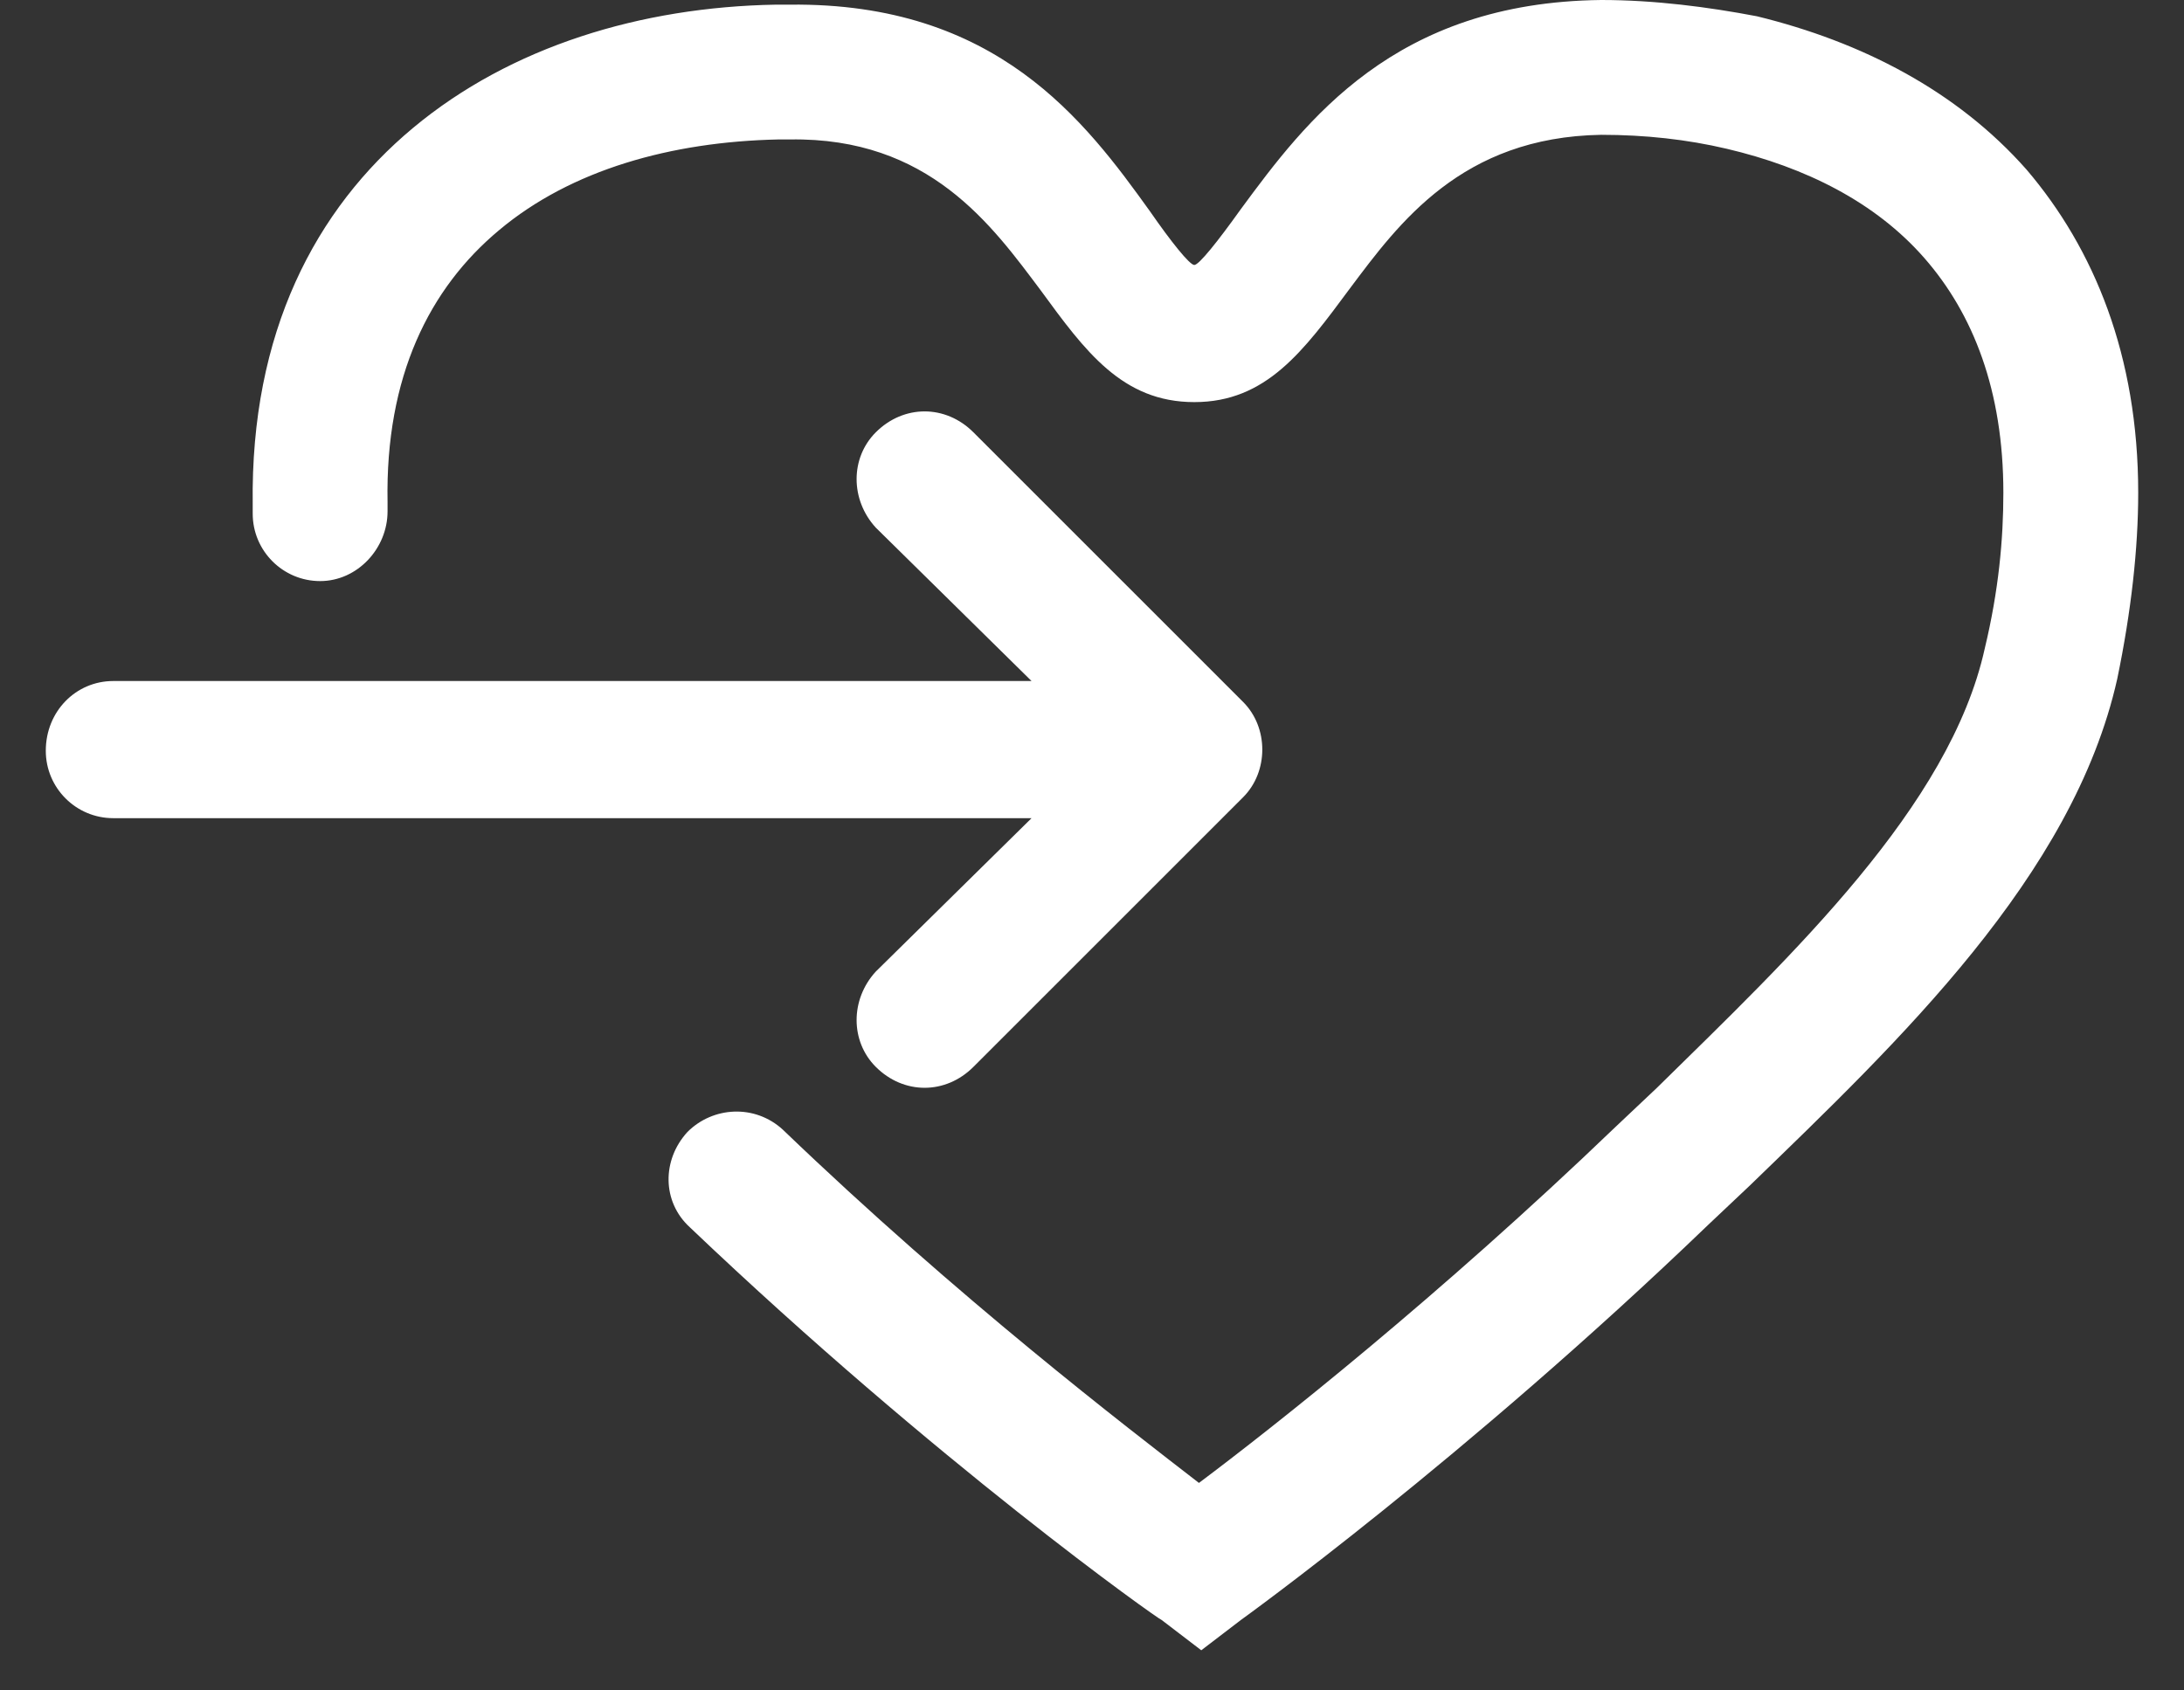 <svg width="31" height="24" viewBox="0 0 31 24" fill="none" xmlns="http://www.w3.org/2000/svg">
<rect x="0" y="0" width="31" height="24" fill="#333333" stroke="none"/>
<path fill-rule="evenodd" clip-rule="evenodd" d="M1.607 11.616C1.079 11.616 0.65 11.187 0.65 10.659C0.65 10.098 1.079 9.669 1.607 9.669H14.642L12.431 7.491C12.068 7.095 12.068 6.501 12.431 6.138C12.827 5.742 13.421 5.742 13.817 6.138L17.645 9.966C18.008 10.329 18.008 10.956 17.645 11.319L13.817 15.147C13.421 15.543 12.827 15.543 12.431 15.147C12.068 14.784 12.068 14.19 12.431 13.794L14.642 11.616H1.607ZM9.791 17.424C9.395 17.061 9.395 16.467 9.758 16.071C10.121 15.708 10.715 15.675 11.111 16.038C13.619 18.447 15.995 20.262 17.018 21.054C18.074 20.262 20.417 18.414 22.925 16.005L23.519 15.444C25.433 13.563 27.677 11.451 28.172 9.207C28.37 8.382 28.436 7.656 28.436 6.996C28.436 5.544 28.007 4.455 27.314 3.663C26.621 2.871 25.631 2.376 24.509 2.112C23.948 1.98 23.354 1.914 22.727 1.914C20.747 1.947 19.856 3.168 19.163 4.092C18.503 4.983 17.975 5.709 16.952 5.709C15.929 5.709 15.401 4.983 14.774 4.125C14.081 3.201 13.19 1.947 11.21 1.98H11.045C9.527 2.013 8.108 2.409 7.085 3.267C6.095 4.092 5.468 5.346 5.501 7.128V7.26C5.501 7.788 5.072 8.25 4.544 8.25C4.016 8.25 3.587 7.821 3.587 7.293V7.161C3.554 4.719 4.478 2.97 5.864 1.815C7.25 0.66 9.098 0.099 11.012 0.066H11.21C14.147 0.033 15.401 1.716 16.325 3.003C16.622 3.432 16.886 3.762 16.952 3.762C17.018 3.762 17.282 3.432 17.612 2.97C18.536 1.716 19.79 0.033 22.727 0C23.486 0 24.245 0.099 24.938 0.231C26.423 0.594 27.776 1.287 28.766 2.409C29.723 3.531 30.35 5.049 30.35 6.996C30.35 7.788 30.251 8.679 30.053 9.636C29.426 12.441 26.951 14.784 24.839 16.83L24.245 17.391C20.78 20.724 17.612 23.001 17.612 23.001L17.051 23.43L16.49 23.001C16.457 23.001 13.289 20.757 9.791 17.424Z" fill="white"/>
</svg>
